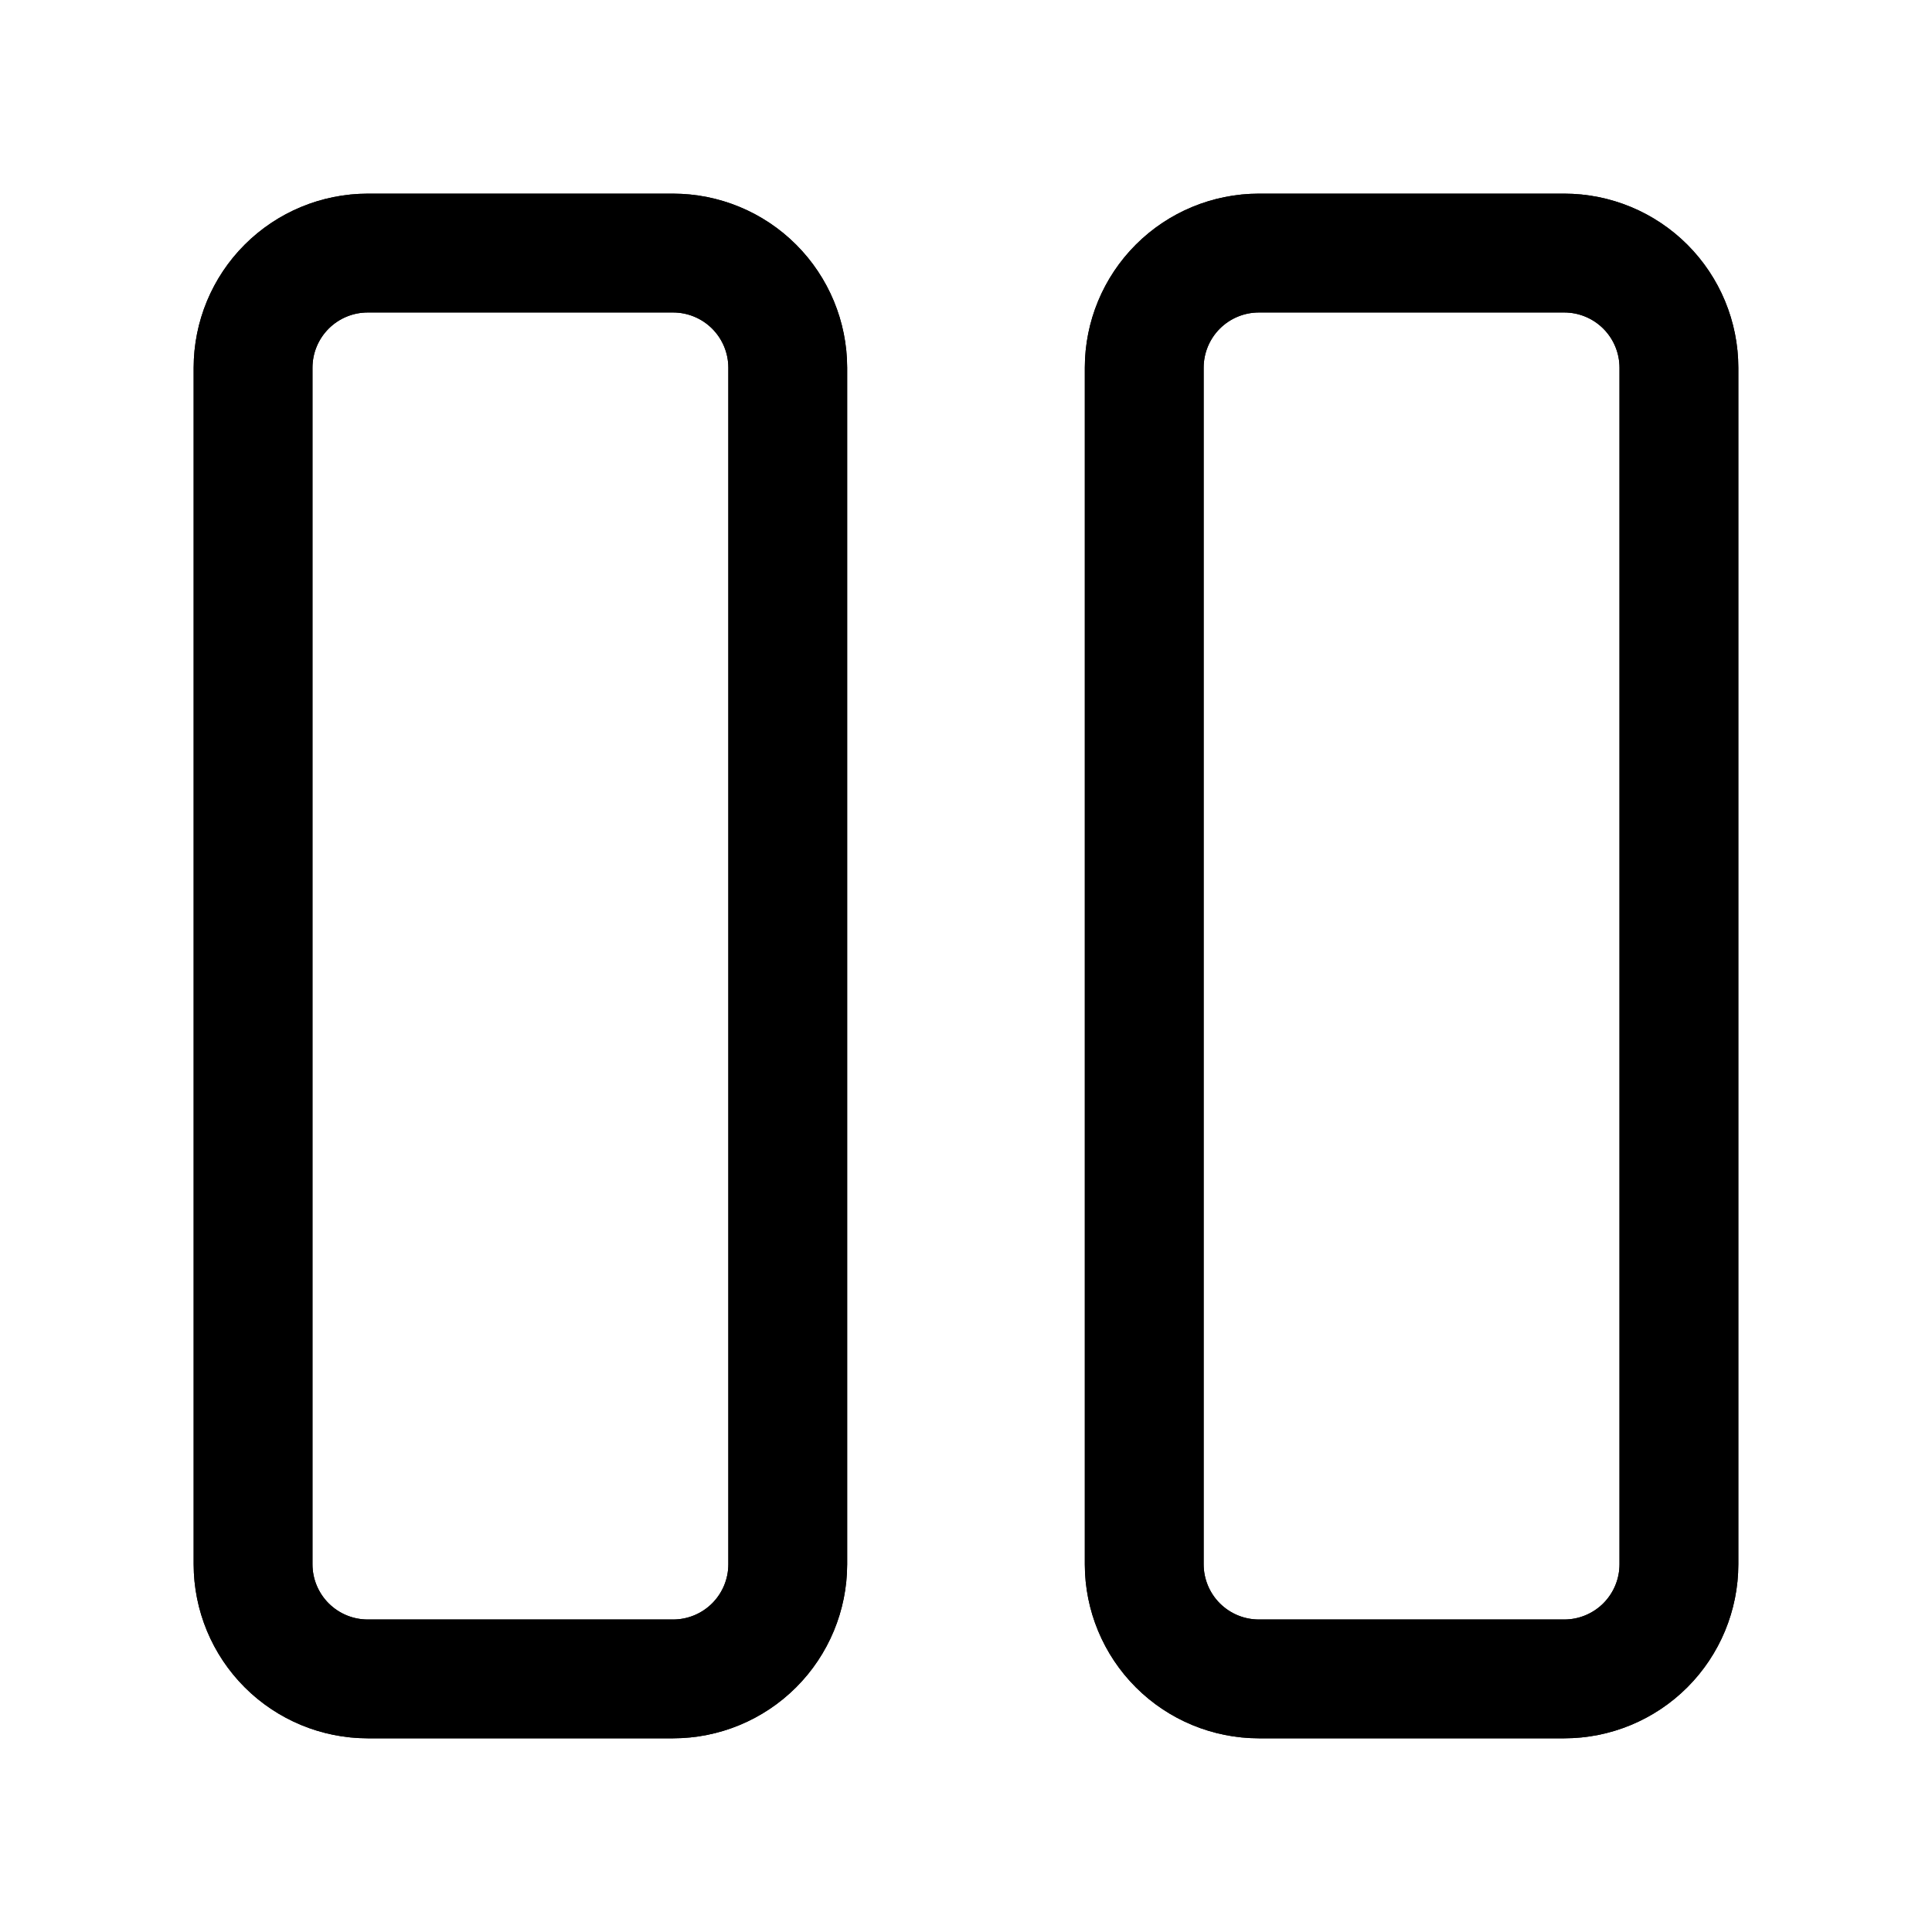 <?xml version="1.0" encoding="UTF-8"?>
<!-- The Best Svg Icon site in the world: iconSvg.co, Visit us! https://iconsvg.co -->
<svg fill="#000000" width="800px" height="800px" version="1.1" viewBox="144 144 512 512" xmlns="http://www.w3.org/2000/svg">
 <g>
  <path d="m322.39 604.67h-80.953c-12.227-0.012-23.949-4.875-32.594-13.52-8.648-8.648-13.508-20.367-13.523-32.594v-317.12c0.016-12.227 4.875-23.949 13.523-32.594 8.645-8.648 20.367-13.508 32.594-13.523h80.957-0.004c12.227 0.016 23.949 4.875 32.594 13.523 8.648 8.645 13.508 20.367 13.523 32.594v317.12c-0.016 12.227-4.875 23.945-13.523 32.594-8.645 8.645-20.367 13.508-32.594 13.52zm-80.953-377.86c-3.879 0.004-7.598 1.547-10.34 4.289-2.742 2.742-4.285 6.461-4.289 10.34v317.12c0.004 3.875 1.547 7.594 4.289 10.336 2.742 2.742 6.461 4.285 10.34 4.289h80.957-0.004c3.879-0.004 7.598-1.547 10.34-4.289 2.742-2.742 4.285-6.461 4.289-10.336v-317.12c-0.004-3.879-1.547-7.598-4.289-10.34-2.742-2.742-6.461-4.285-10.34-4.289z"/>
  <path d="m322.39 604.67h-80.953c-12.227-0.012-23.949-4.875-32.594-13.52-8.648-8.648-13.508-20.367-13.523-32.594v-317.12c0.016-12.227 4.875-23.949 13.523-32.594 8.645-8.648 20.367-13.508 32.594-13.523h80.957-0.004c12.227 0.016 23.949 4.875 32.594 13.523 8.648 8.645 13.508 20.367 13.523 32.594v317.12c-0.016 12.227-4.875 23.945-13.523 32.594-8.645 8.645-20.367 13.508-32.594 13.52zm-80.953-377.86c-3.879 0.004-7.598 1.547-10.34 4.289-2.742 2.742-4.285 6.461-4.289 10.34v317.12c0.004 3.875 1.547 7.594 4.289 10.336 2.742 2.742 6.461 4.285 10.34 4.289h80.957-0.004c3.879-0.004 7.598-1.547 10.34-4.289 2.742-2.742 4.285-6.461 4.289-10.336v-317.12c-0.004-3.879-1.547-7.598-4.289-10.34-2.742-2.742-6.461-4.285-10.34-4.289z"/>
  <path d="m558.56 604.67h-80.957c-12.227-0.008-23.953-4.871-32.598-13.516-8.648-8.648-13.508-20.371-13.516-32.598v-317.12c0.008-12.23 4.867-23.953 13.516-32.602 8.645-8.645 20.371-13.504 32.598-13.516h80.957c12.227 0.012 23.949 4.871 32.598 13.516 8.645 8.648 13.508 20.371 13.516 32.602v317.12c-0.008 12.227-4.871 23.949-13.516 32.598-8.648 8.645-20.371 13.508-32.598 13.516zm-80.957-377.86c-3.879 0.004-7.598 1.547-10.34 4.289-2.742 2.742-4.281 6.461-4.285 10.34v317.12c0.004 3.875 1.543 7.594 4.285 10.336 2.742 2.742 6.461 4.285 10.34 4.289h80.957c3.875-0.004 7.594-1.547 10.336-4.289 2.742-2.742 4.285-6.461 4.289-10.336v-317.12c-0.004-3.879-1.547-7.598-4.289-10.34-2.742-2.742-6.461-4.285-10.336-4.289z"/>
  <path d="m558.56 604.67h-80.957c-12.227-0.008-23.953-4.871-32.598-13.516-8.648-8.648-13.508-20.371-13.516-32.598v-317.12c0.008-12.23 4.867-23.953 13.516-32.602 8.645-8.645 20.371-13.504 32.598-13.516h80.957c12.227 0.012 23.949 4.871 32.598 13.516 8.645 8.648 13.508 20.371 13.516 32.602v317.12c-0.008 12.227-4.871 23.949-13.516 32.598-8.648 8.645-20.371 13.508-32.598 13.516zm-80.957-377.86c-3.879 0.004-7.598 1.547-10.34 4.289-2.742 2.742-4.281 6.461-4.285 10.34v317.12c0.004 3.875 1.543 7.594 4.285 10.336 2.742 2.742 6.461 4.285 10.34 4.289h80.957c3.875-0.004 7.594-1.547 10.336-4.289 2.742-2.742 4.285-6.461 4.289-10.336v-317.12c-0.004-3.879-1.547-7.598-4.289-10.34-2.742-2.742-6.461-4.285-10.336-4.289z"/>
 </g>
</svg>